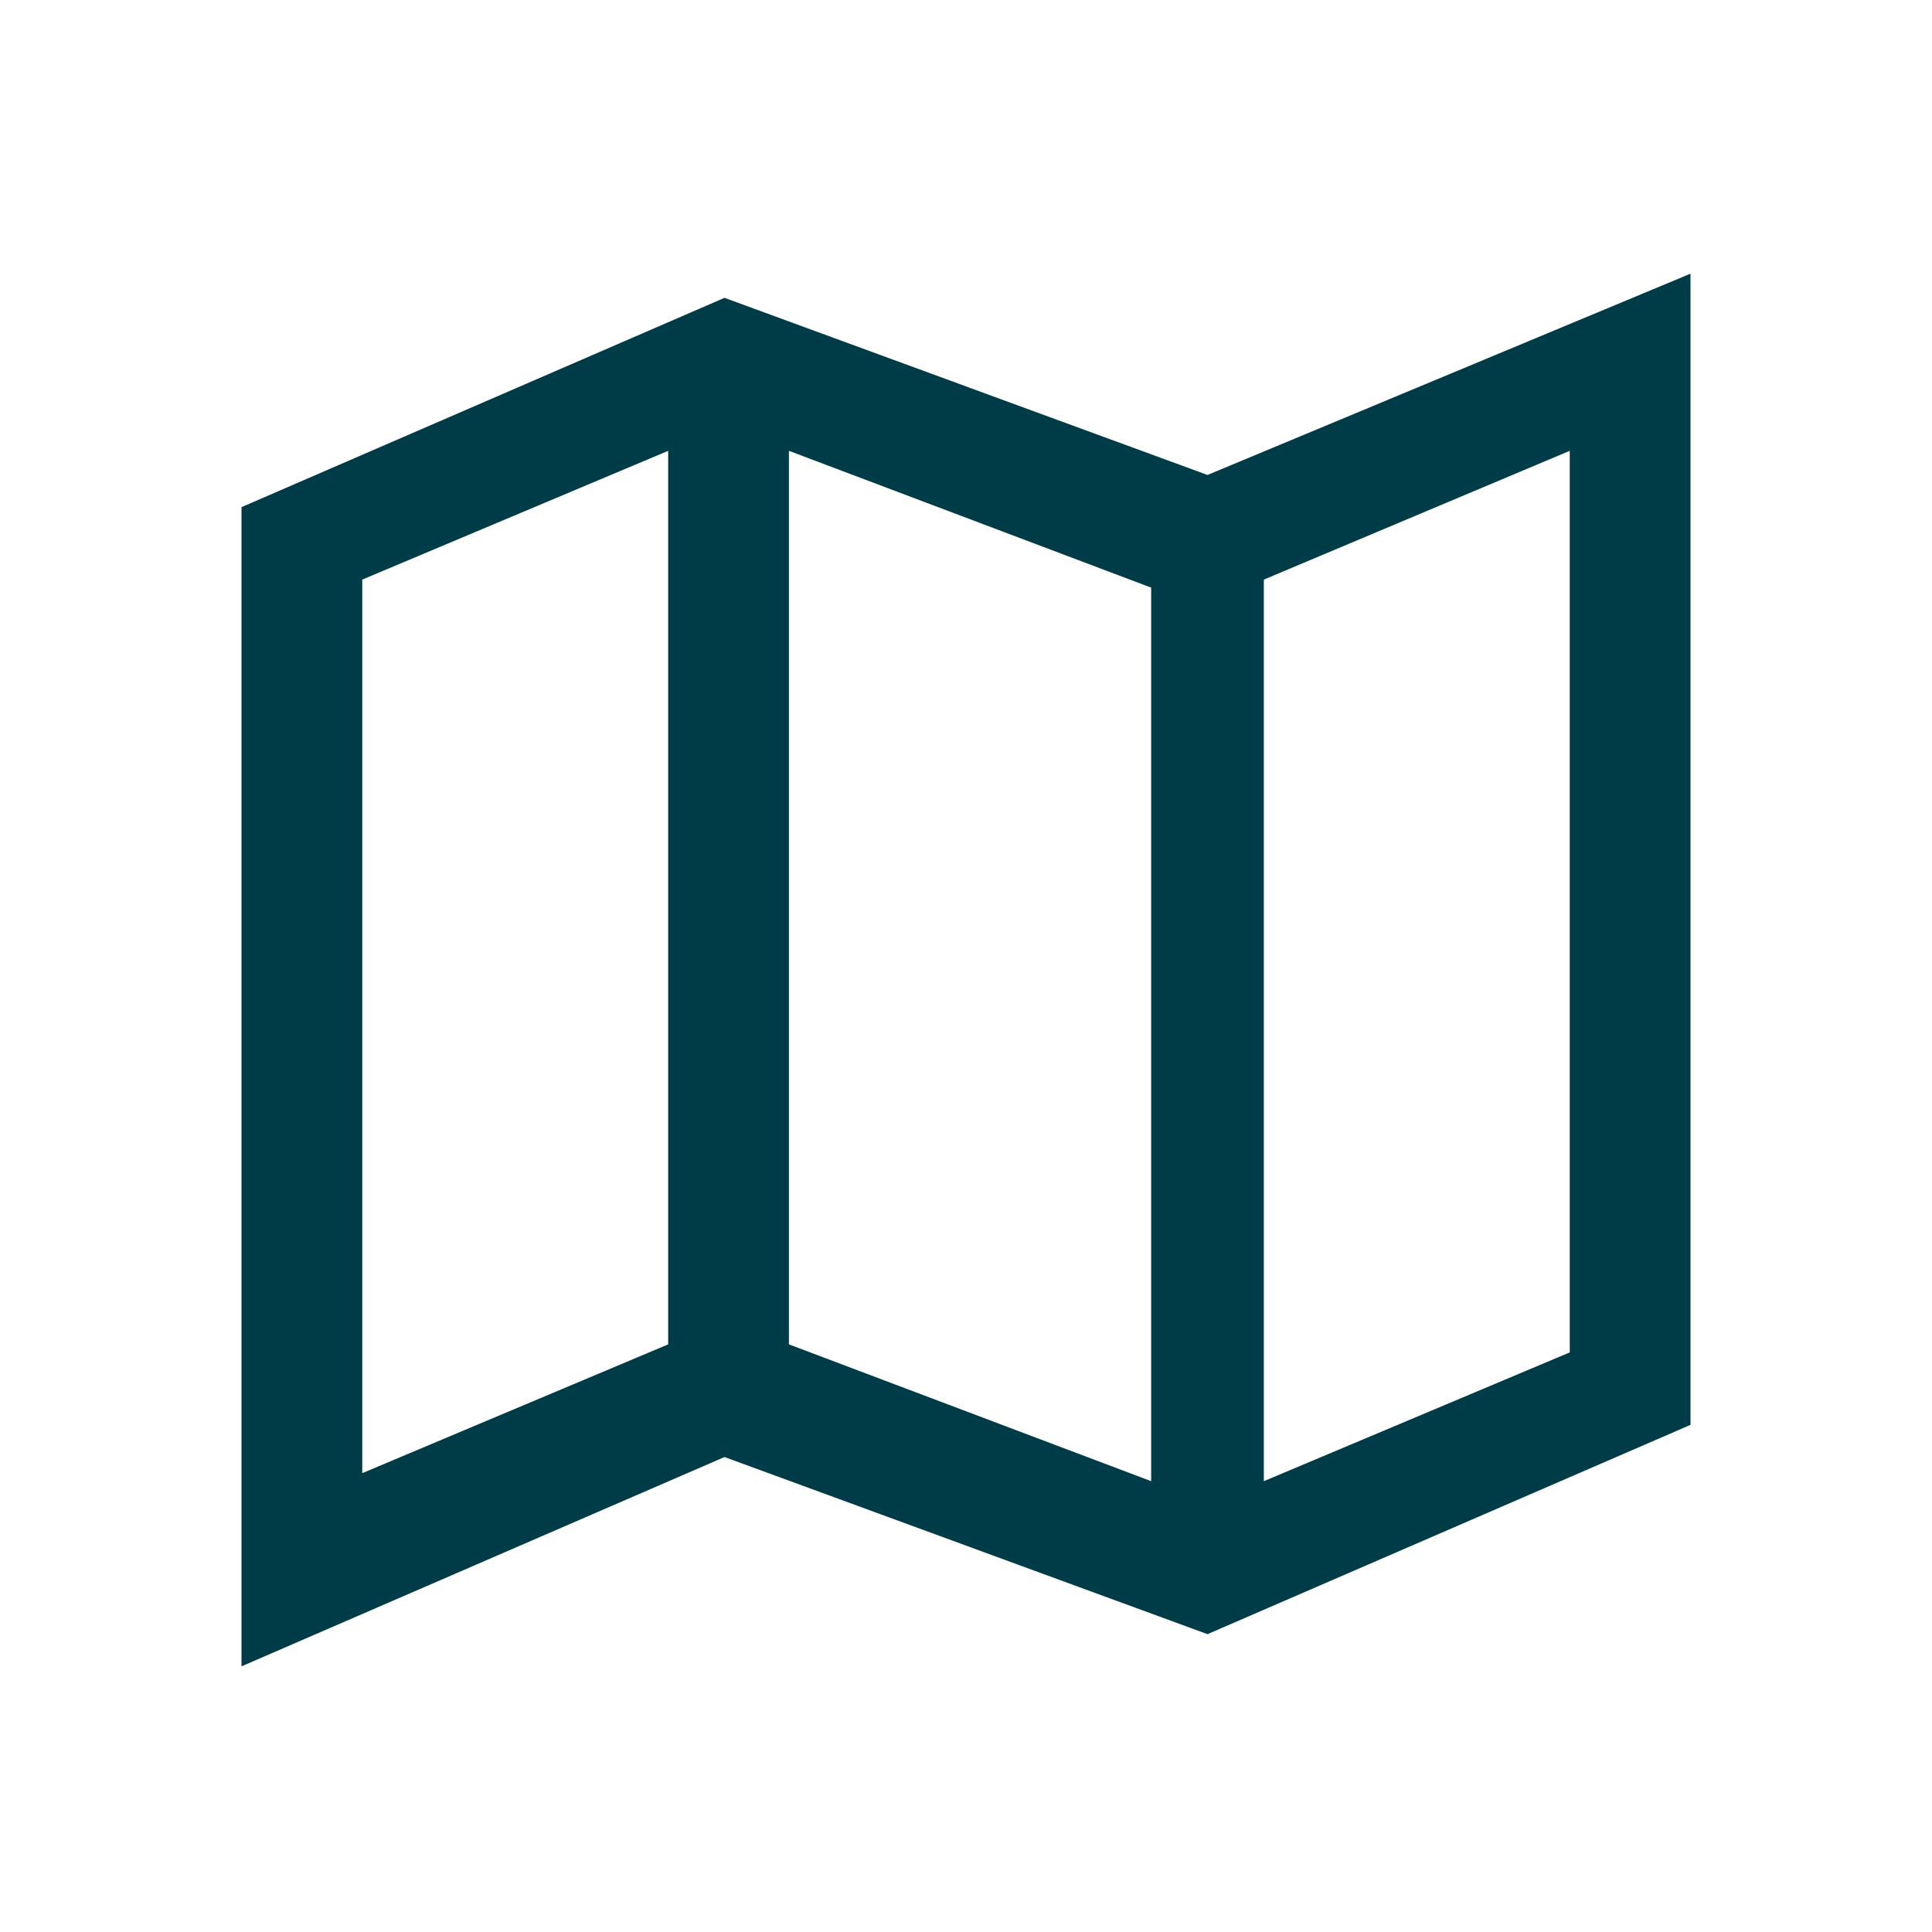 <svg width="32" height="32" viewBox="0 0 32 32" fill="none" xmlns="http://www.w3.org/2000/svg">
<path d="M20 7.867L12 4.933L4 8.4V27.6L12 24.133L20 27.067L28 23.6V4.533L20 7.867ZM13.067 7.467L19.067 9.733V24.533L13.067 22.267V7.467ZM6 9.6L11.067 7.467V22.267L6 24.4V9.6ZM26 22.4L20.933 24.533V9.6L26 7.467V22.4Z" fill="#003C48"/>
</svg>
